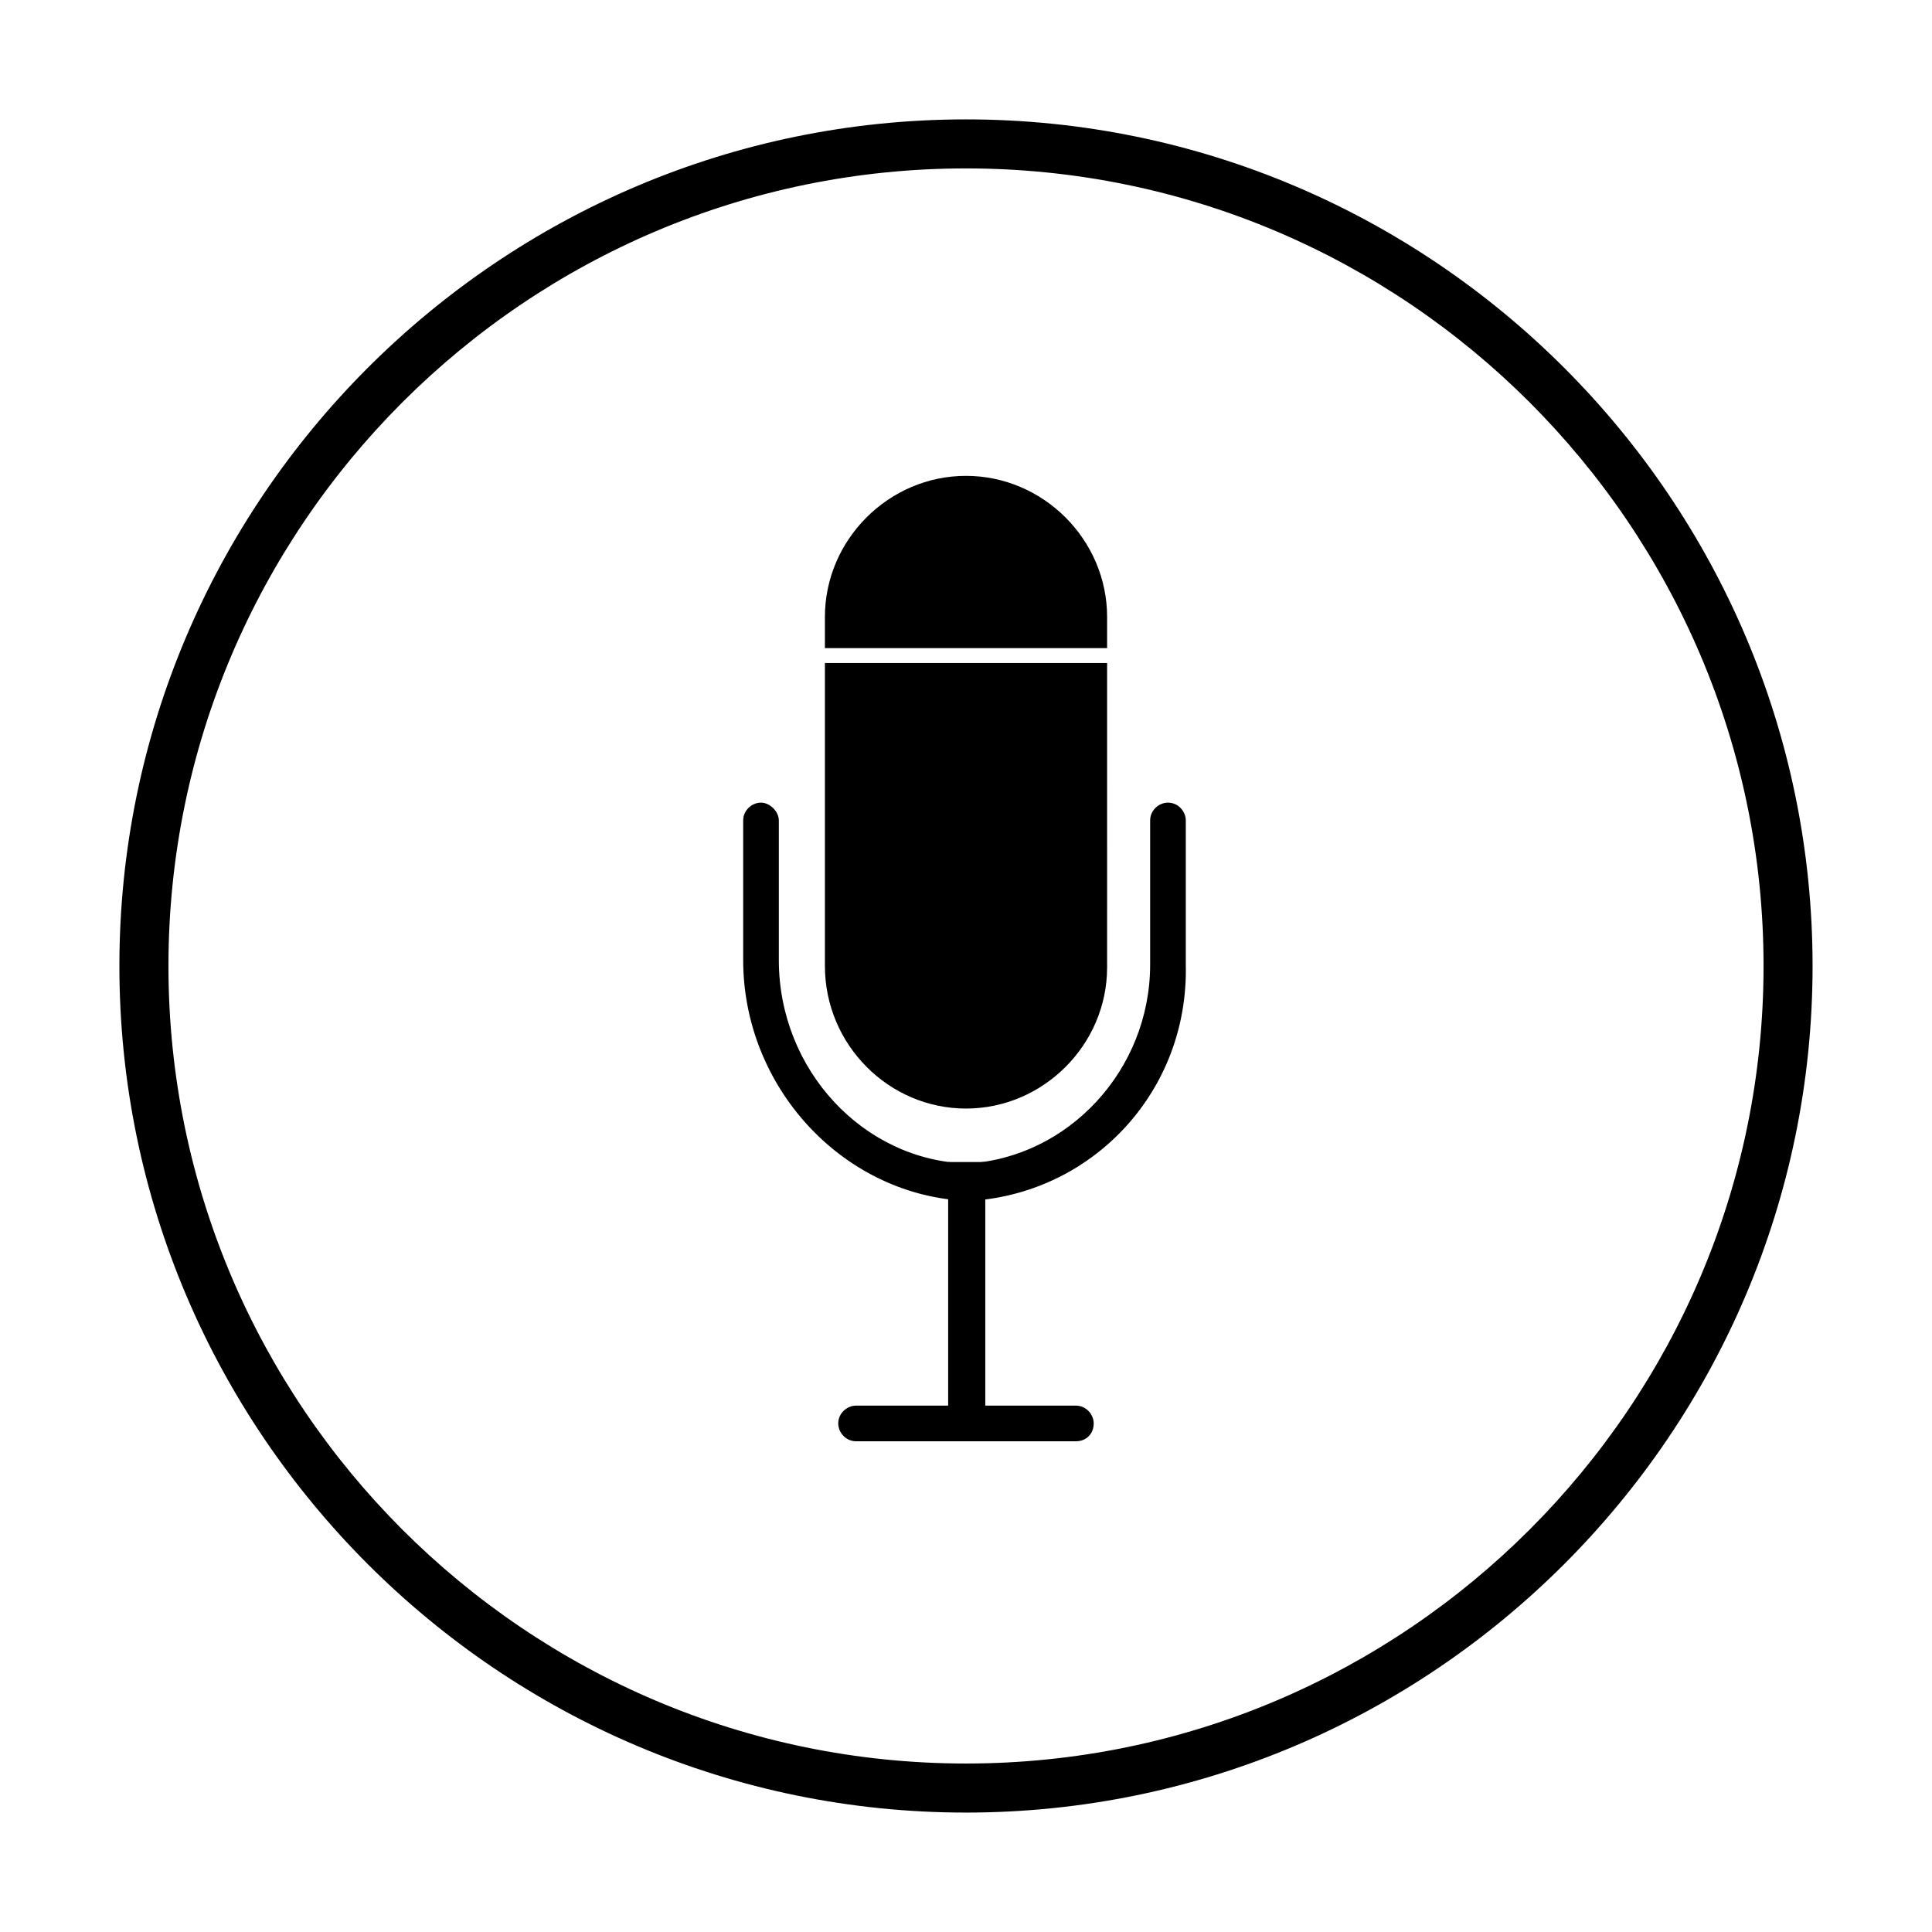 <?xml version="1.0" encoding="UTF-8"?>
<!-- Uploaded to: ICON Repo, www.iconrepo.com, Generator: ICON Repo Mixer Tools -->
<svg fill="#000000" width="800px" height="800px" version="1.1" viewBox="144 144 512 512" xmlns="http://www.w3.org/2000/svg">
 <g>
  <path d="m362.61 307.5v8.266h74.785v-8.266c0-20.469-16.926-37.391-37.391-37.391-20.469-0.004-37.395 16.922-37.395 37.391z"/>
  <path d="m362.61 319.7v80.293c0 20.859 16.926 37.785 37.391 37.785 20.469 0 37.391-16.926 37.391-37.391l0.004-80.688z"/>
  <path d="m401.96 462.19h-2.754c-32.273-1.969-58.254-30.309-58.254-63.762v-37c0-2.754 2.363-4.723 4.723-4.723 2.363 0 4.723 2.363 4.723 4.723v37c0 29.125 22.434 53.137 49.988 53.922 26.766-1.574 48.414-24.797 48.414-52.742v-38.18c0-2.754 2.363-4.723 4.723-4.723 2.754 0 4.723 2.363 4.723 4.723v38.18c0.789 33.457-24.402 60.219-56.285 62.582z"/>
  <path d="m395.27 451.95h9.84v72.027h-9.84z"/>
  <path d="m429.12 525.95h-58.254c-2.754 0-4.723-2.363-4.723-4.723 0-2.754 2.363-4.723 4.723-4.723h58.254c2.754 0 4.723 2.363 4.723 4.723 0 2.758-1.969 4.723-4.723 4.723z"/>
  <path d="m400 624.35c-123.59 0-224.36-100.76-224.36-224.35 0-123.59 100.76-224.36 224.36-224.36 123.59 0 224.35 100.76 224.35 224.35 0 123.59-100.76 224.36-224.35 224.36zm0-435.72c-116.51 0-211.36 94.859-211.36 211.36 0 116.51 94.859 211.36 211.36 211.36 116.51 0 211.36-94.859 211.36-211.36s-94.859-211.36-211.36-211.36z"/>
 </g>
</svg>